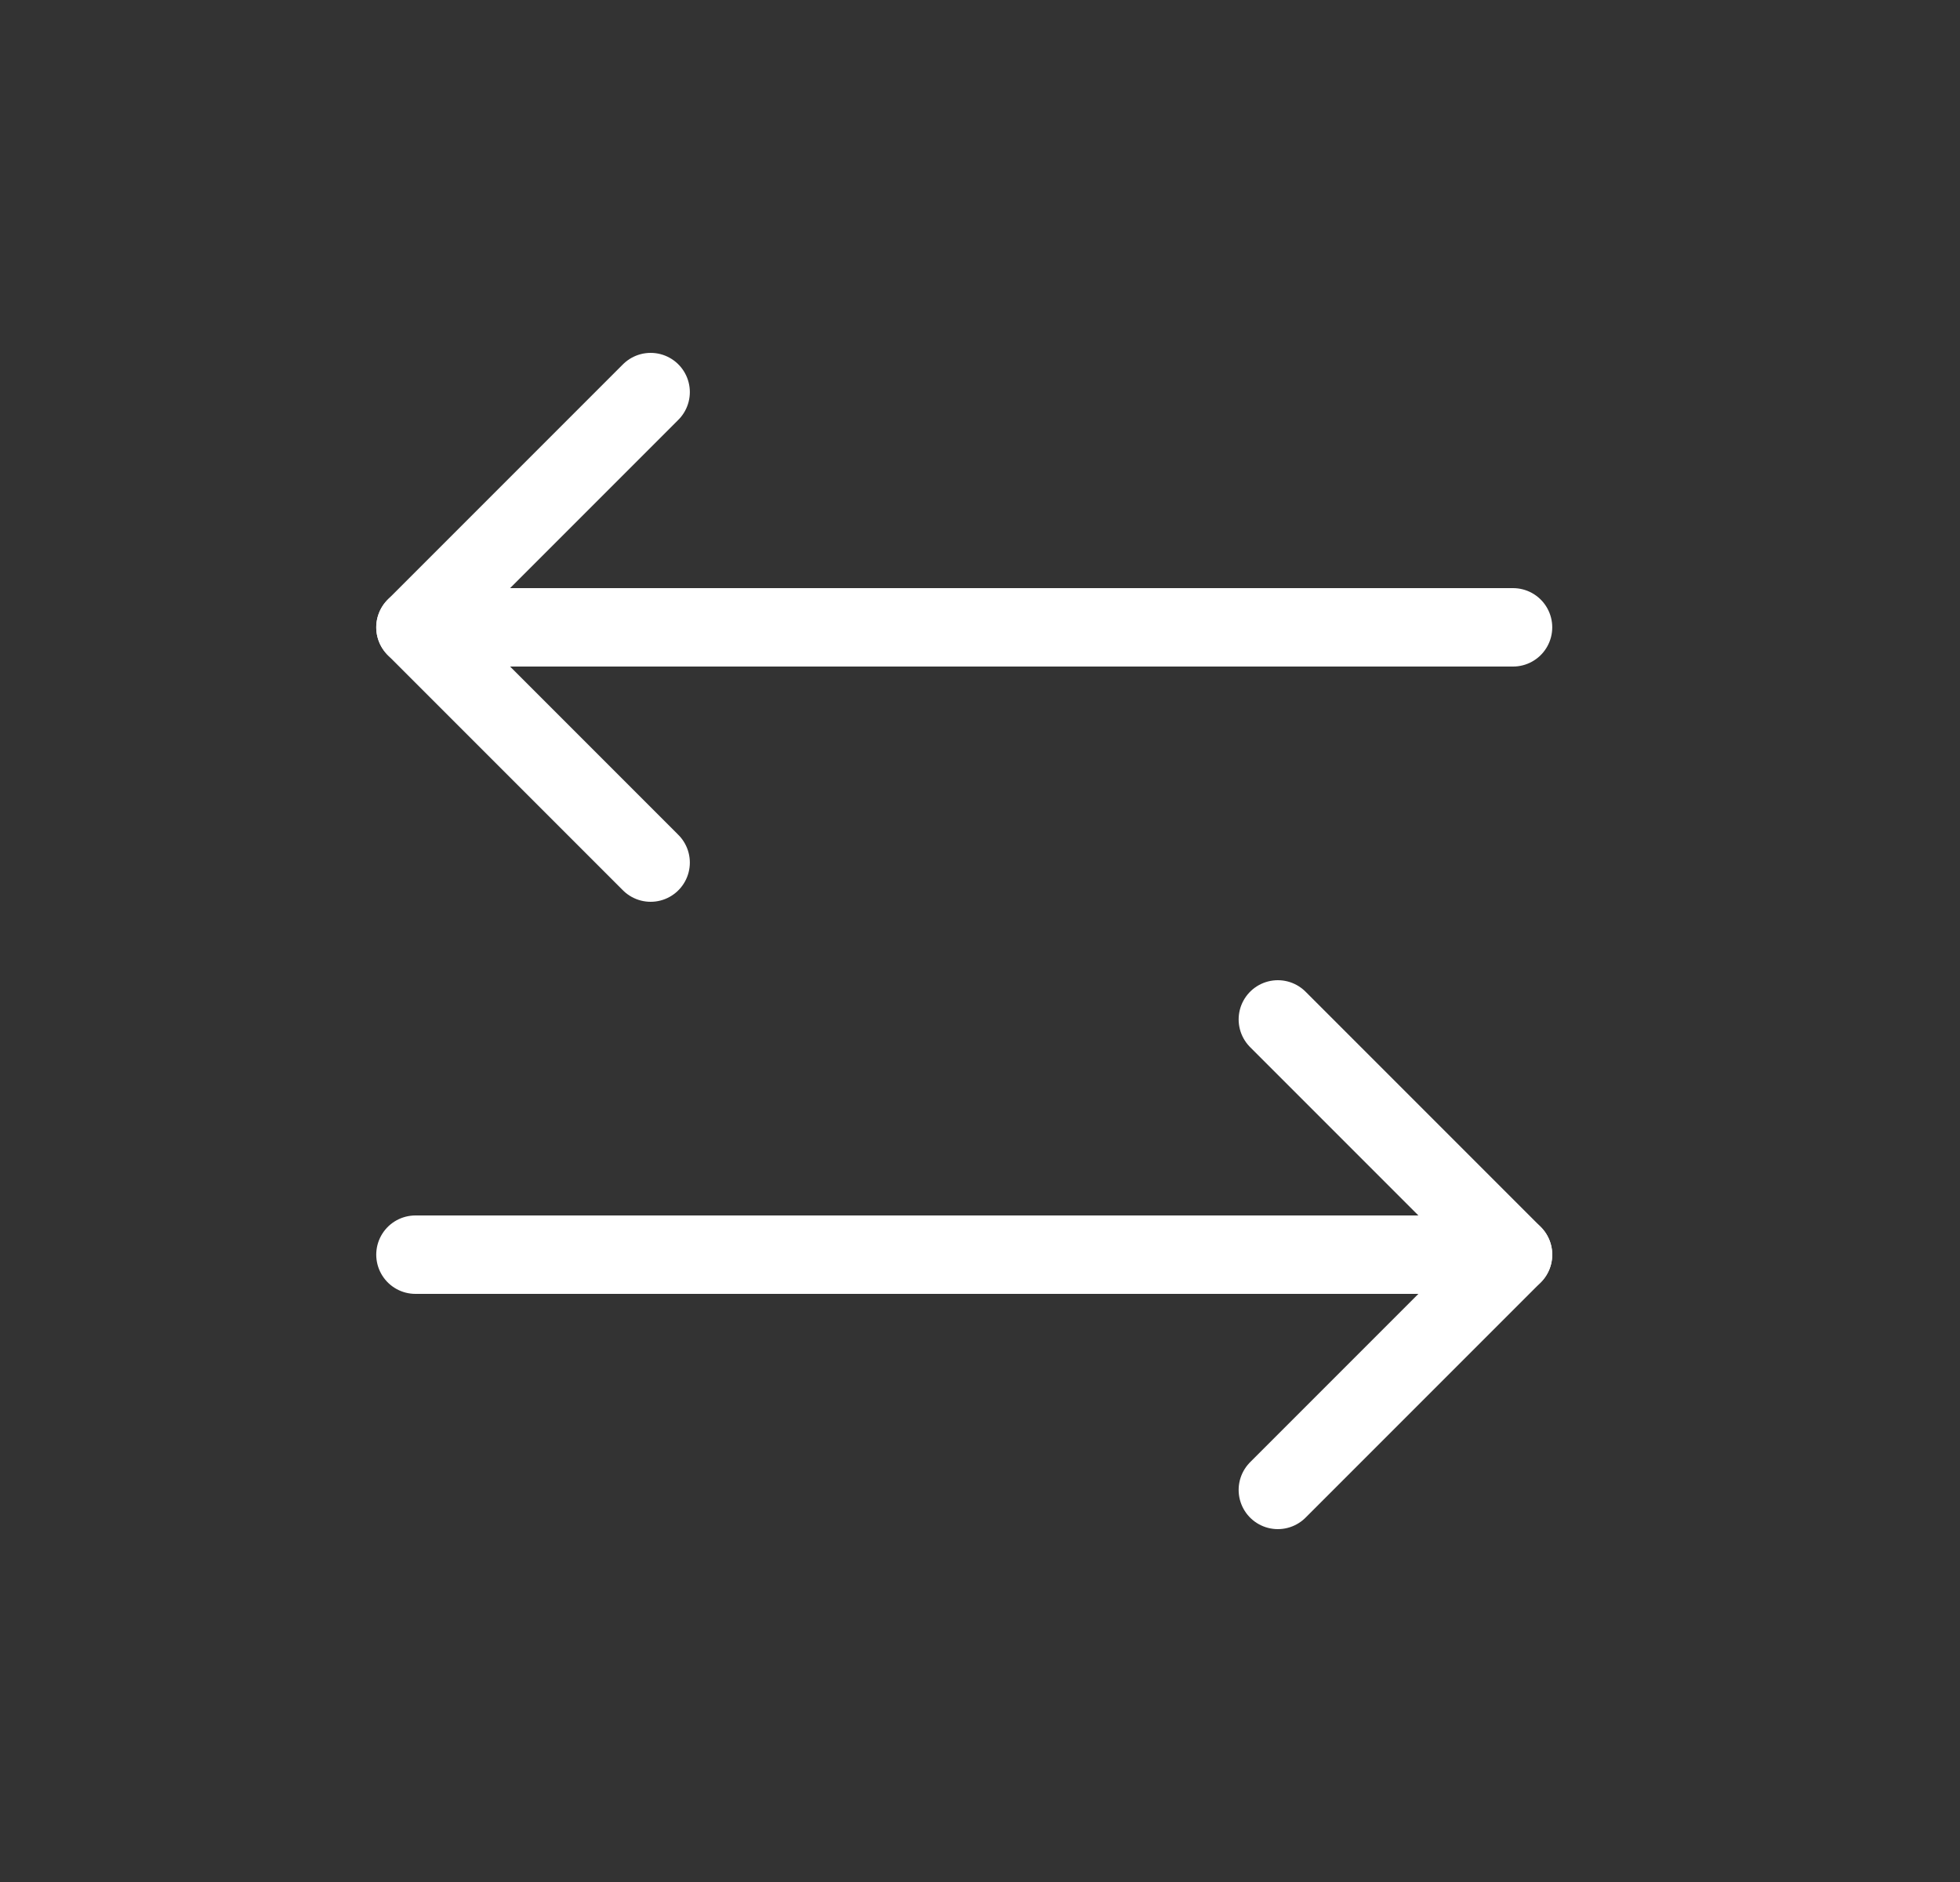 <svg xmlns="http://www.w3.org/2000/svg" fill="none" viewBox="0 0 25 24" height="24" width="25">
<rect x="0" y="0" width="25" height="24" fill="#333333" stroke="none"/>
<path stroke-linejoin="round" stroke-linecap="round" stroke="white" d="M16.299 13L19.299 16L16.299 19"></path>
<path stroke-linejoin="round" stroke-linecap="round" stroke="white" d="M5.299 16H19.299"></path>
<path stroke-linejoin="round" stroke-linecap="round" stroke="white" d="M8.299 11L5.299 8L8.299 5"></path>
<path stroke-linejoin="round" stroke-linecap="round" stroke="white" d="M19.299 8L5.299 8"></path>
</svg>
